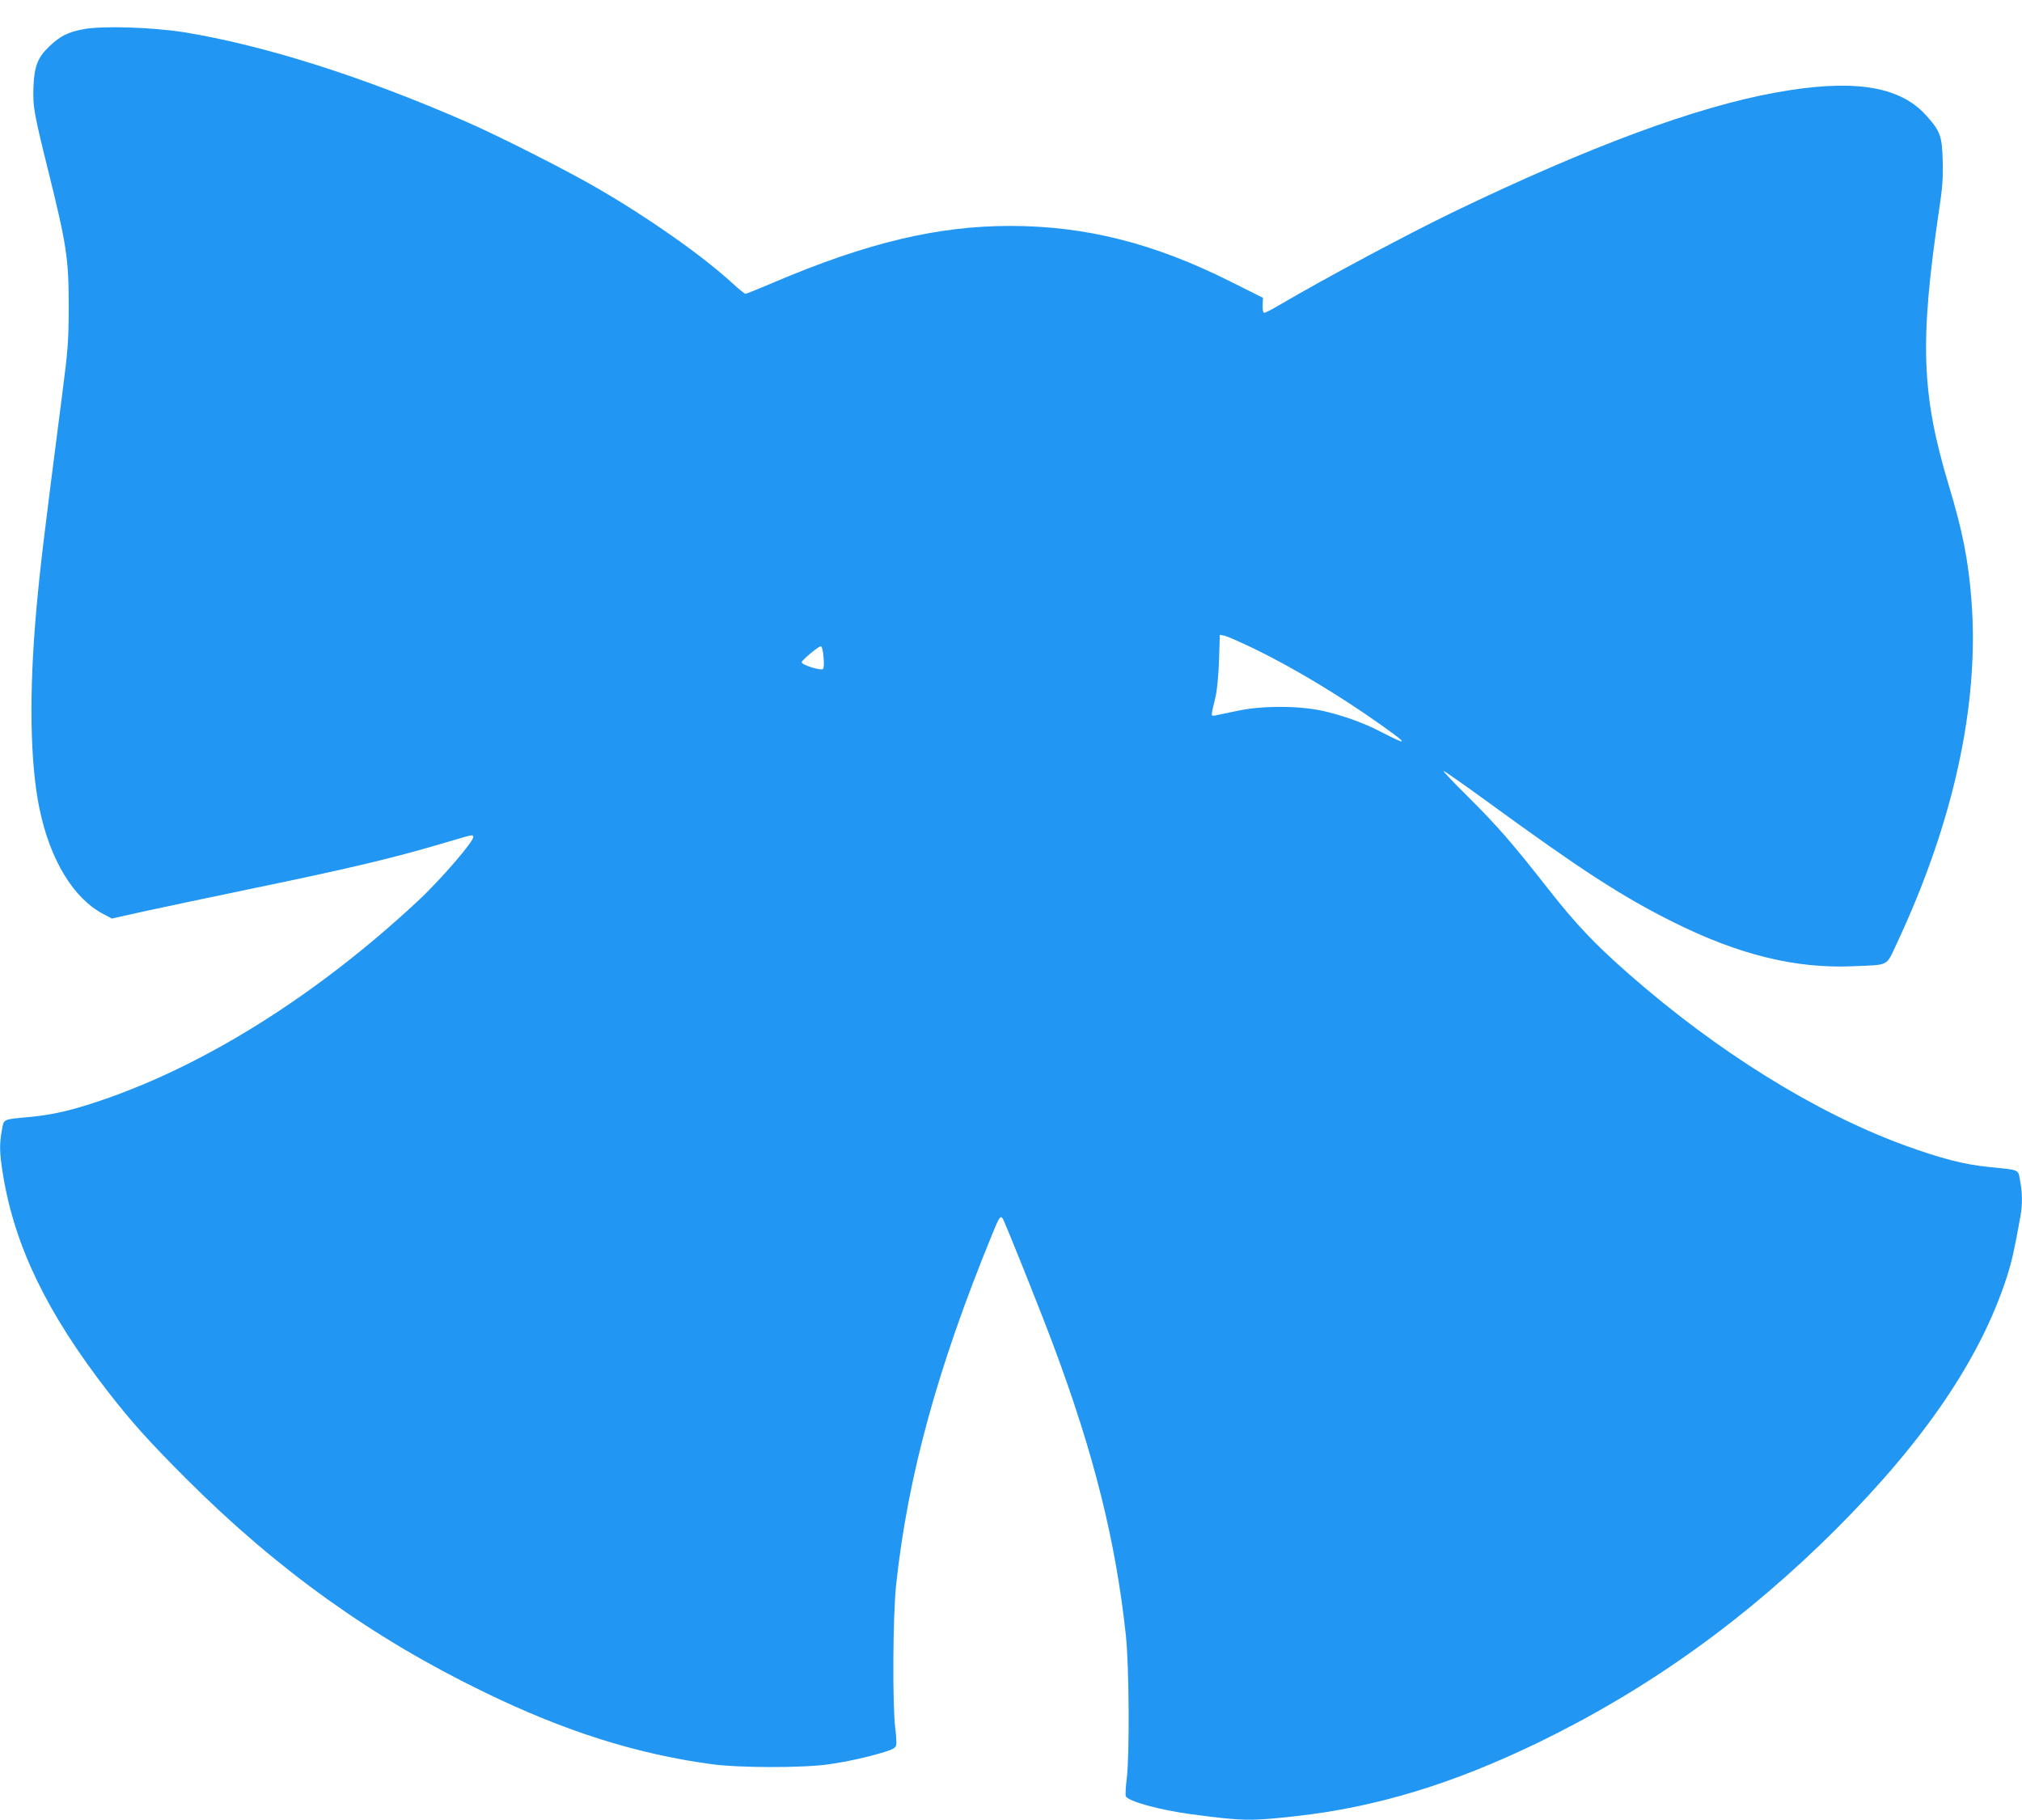 <?xml version="1.0" standalone="no"?>
<!DOCTYPE svg PUBLIC "-//W3C//DTD SVG 20010904//EN"
 "http://www.w3.org/TR/2001/REC-SVG-20010904/DTD/svg10.dtd">
<svg version="1.0" xmlns="http://www.w3.org/2000/svg"
 width="1280pt" height="1152pt" viewBox="0 0 1280 1152"
 preserveAspectRatio="xMidYMid meet">
<g transform="translate(0,1152) scale(0.1,-0.1)"
fill="#2196f3" stroke="none">
<path d="M527 11335 c-96 -18 -146 -43 -213 -107 -74 -69 -97 -127 -102 -255
-5 -128 2 -167 98 -553 112 -453 125 -538 125 -840 -1 -228 -4 -267 -43 -570
-114 -883 -138 -1082 -162 -1350 -47 -528 -40 -970 20 -1259 67 -324 215 -568
405 -667 l53 -28 193 43 c107 23 397 85 644 136 673 139 943 203 1275 302 180
53 171 51 176 37 9 -23 -209 -276 -354 -410 -637 -593 -1344 -1037 -2007
-1261 -183 -62 -301 -89 -445 -103 -176 -16 -165 -11 -178 -84 -17 -89 -15
-147 8 -288 75 -450 278 -869 662 -1365 152 -196 261 -317 502 -558 573 -572
1173 -1002 1880 -1345 507 -247 960 -391 1436 -456 176 -25 590 -25 750 -1
122 18 242 45 351 78 49 15 68 26 72 41 3 11 1 61 -6 112 -18 149 -15 711 6
906 74 689 262 1373 607 2215 45 110 52 122 67 103 12 -16 241 -587 323 -808
255 -682 393 -1234 457 -1830 21 -195 24 -757 6 -906 -7 -51 -9 -101 -7 -112
9 -32 210 -88 419 -116 324 -43 372 -44 663 -11 504 56 990 204 1529 465 699
339 1315 781 1889 1354 561 562 912 1080 1078 1593 31 97 49 176 86 384 13 73
13 147 -2 225 -13 74 3 67 -203 88 -155 16 -298 53 -527 136 -561 205 -1186
592 -1748 1086 -214 187 -340 321 -508 536 -229 292 -323 400 -510 586 -90 89
-159 162 -154 162 6 0 127 -85 269 -188 602 -439 855 -603 1182 -767 416 -208
776 -297 1141 -281 233 10 208 -3 275 139 362 771 526 1520 475 2178 -20 256
-56 437 -145 732 -172 573 -183 906 -60 1737 21 138 26 204 23 310 -4 161 -15
191 -109 294 -169 184 -465 228 -949 140 -507 -92 -1178 -341 -2040 -756 -290
-140 -838 -433 -1115 -597 -38 -22 -75 -41 -81 -41 -8 0 -12 17 -11 48 l2 47
-210 105 c-481 241 -915 350 -1390 350 -459 0 -905 -106 -1493 -356 -96 -41
-179 -74 -183 -74 -5 0 -41 29 -80 65 -189 174 -524 410 -849 599 -191 112
-629 334 -840 426 -652 285 -1280 484 -1786 566 -203 32 -516 42 -637 19z
m7416 -3923 c243 -118 538 -295 803 -483 128 -90 159 -119 98 -92 -22 10 -70
34 -109 54 -101 53 -244 104 -365 130 -149 33 -388 33 -540 -1 -58 -12 -118
-25 -134 -28 -33 -5 -33 -16 0 123 9 41 18 136 21 229 l5 158 30 -6 c16 -3
102 -41 191 -84z m-2730 -49 c4 -40 3 -71 -3 -77 -13 -13 -135 25 -135 42 0
13 104 100 121 101 7 1 14 -27 17 -66z"/>
</g>
</svg>

